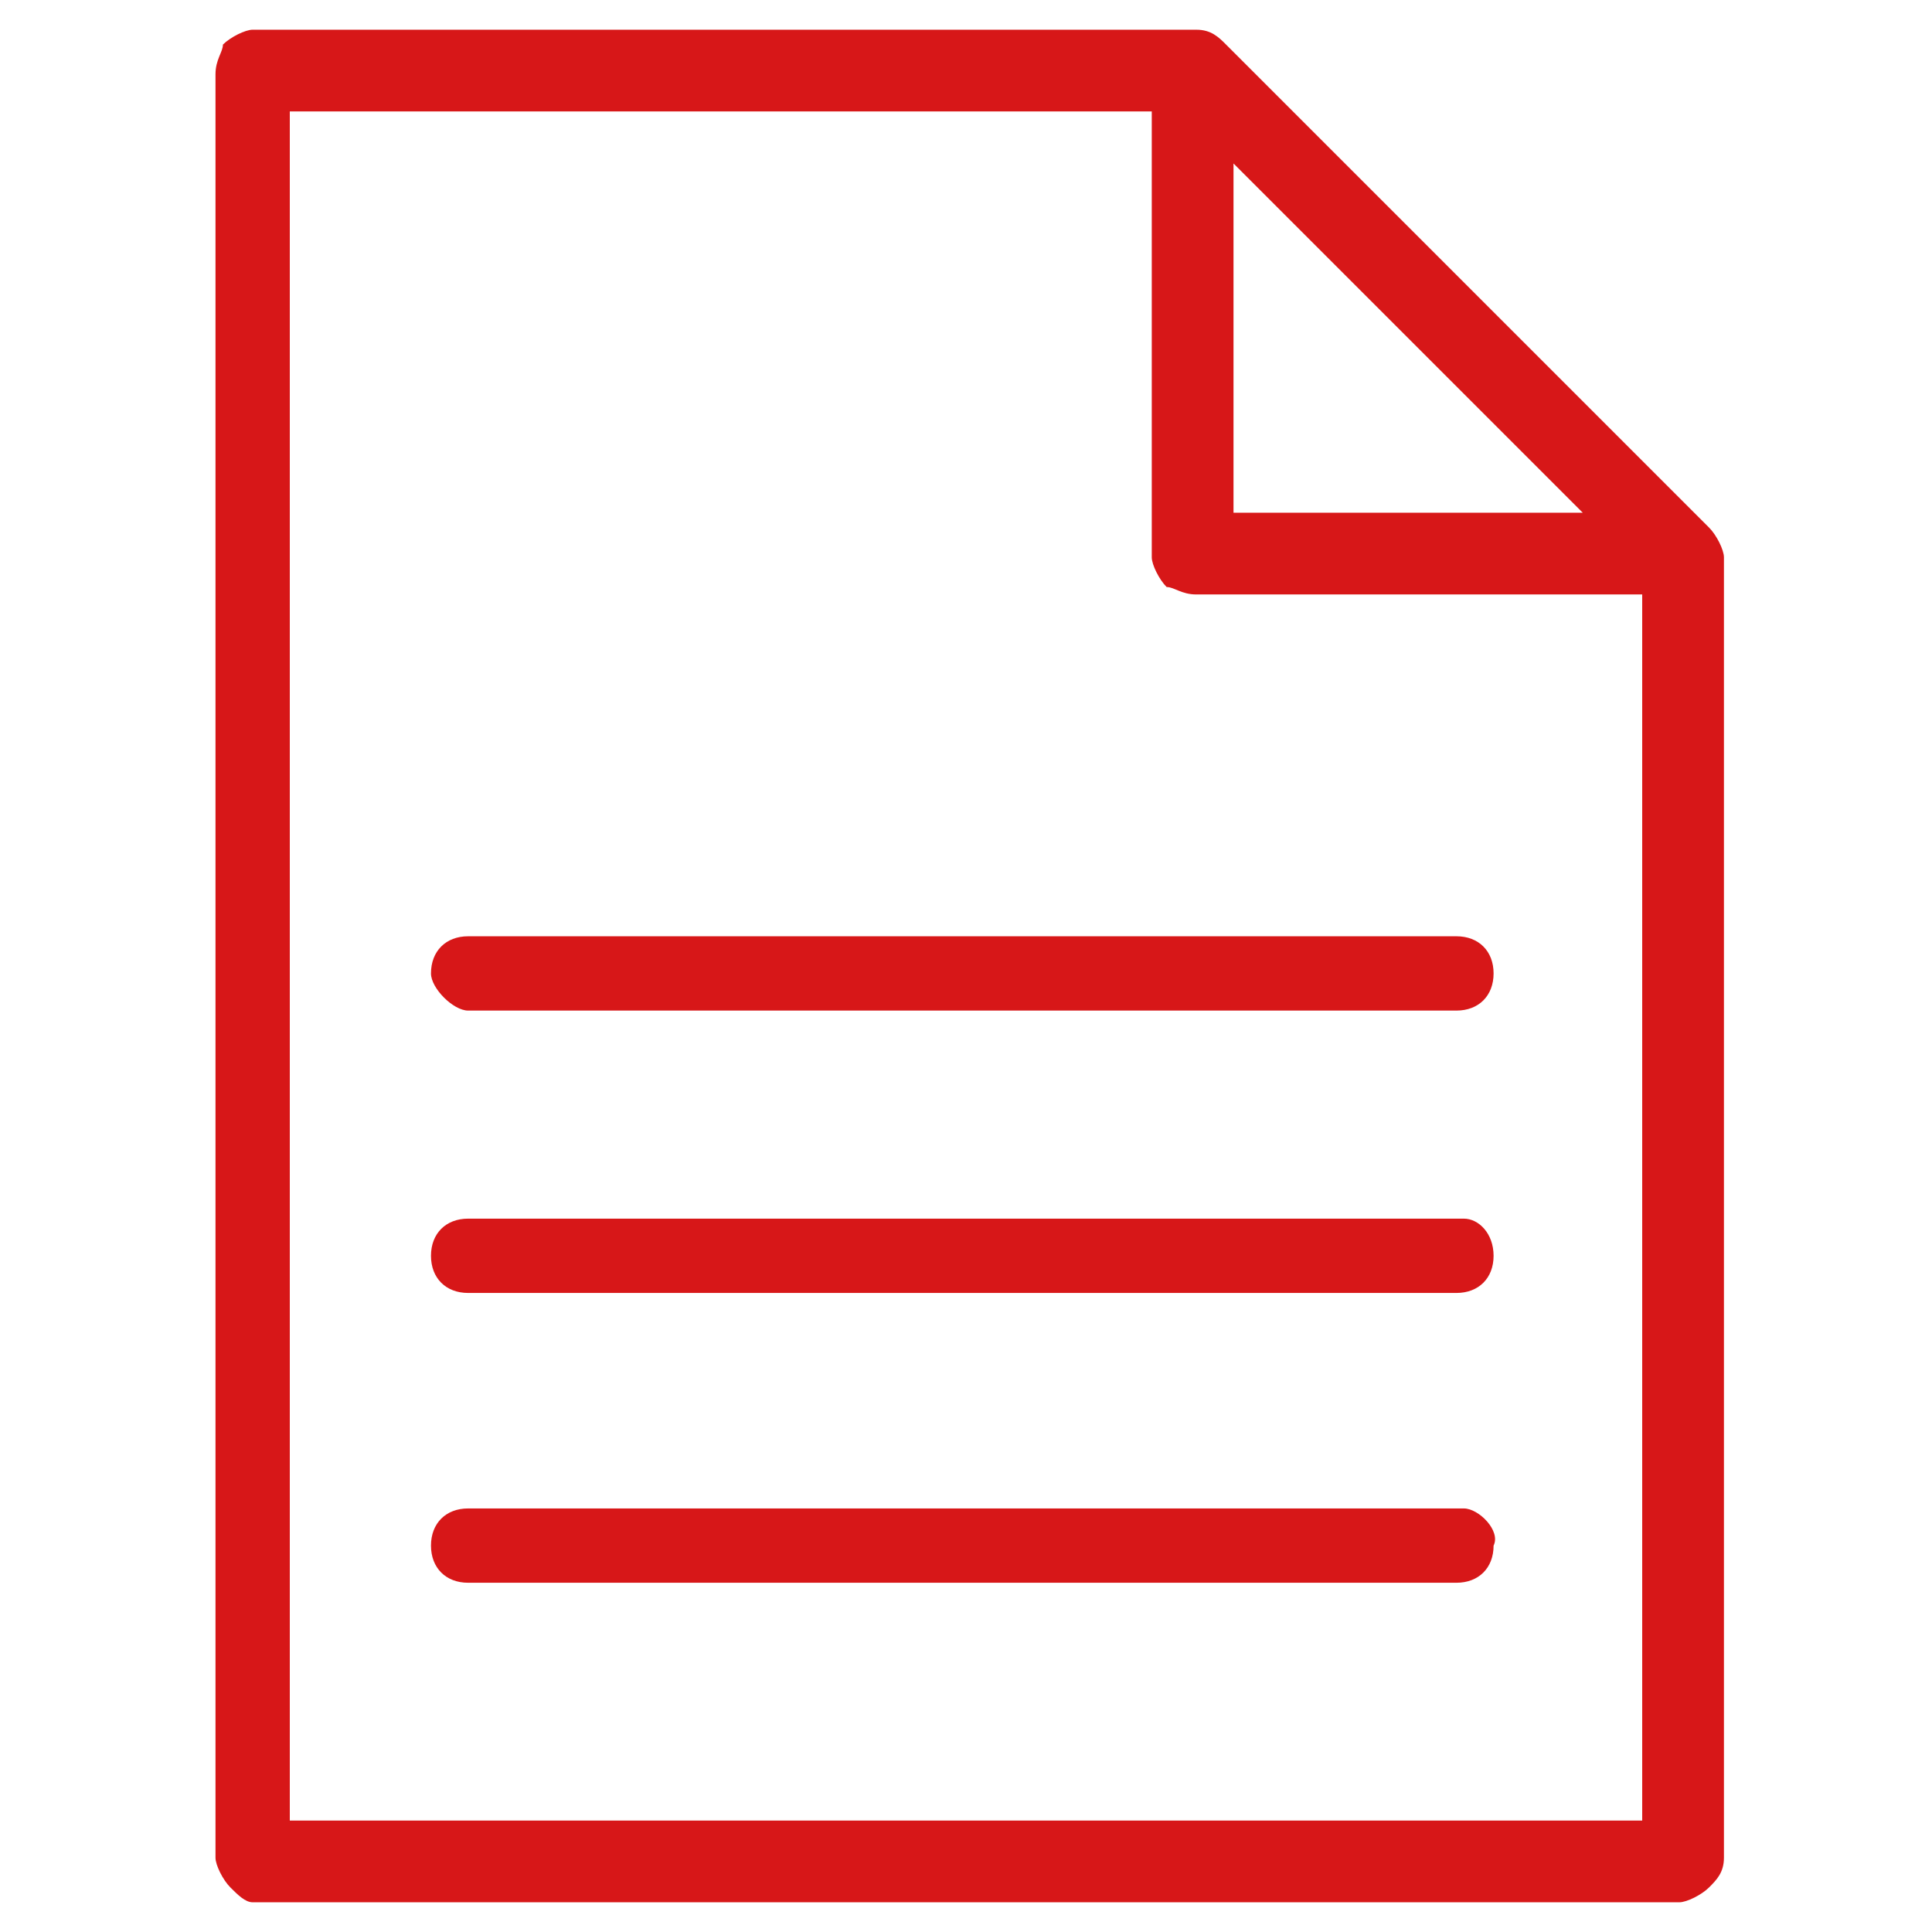 <?xml version="1.0" encoding="utf-8"?>
<!-- Generator: Adobe Illustrator 16.0.0, SVG Export Plug-In . SVG Version: 6.00 Build 0)  -->
<!DOCTYPE svg PUBLIC "-//W3C//DTD SVG 1.1//EN" "http://www.w3.org/Graphics/SVG/1.1/DTD/svg11.dtd">
<svg version="1.1" id="レイヤー_1" xmlns="http://www.w3.org/2000/svg" xmlns:xlink="http://www.w3.org/1999/xlink" x="0px"
	 y="0px" width="26px" height="26px" viewBox="0 0 26 26" enable-background="new 0 0 26 26" xml:space="preserve">
<g id="_x30_3">
	<path fill="#D71718" d="M3.4,25.6h19.2c0.1,0,0.3-0.1,0.4-0.2c0.1-0.1,0.2-0.2,0.2-0.4V7.5c0-0.1-0.1-0.3-0.2-0.4l-6.5-6.5
		c-0.1-0.1-0.2-0.2-0.4-0.2H3.4c-0.1,0-0.3,0.1-0.4,0.2C3,0.7,2.9,0.8,2.9,1V25c0,0.1,0.1,0.3,0.2,0.4C3.2,25.5,3.3,25.6,3.4,25.6z
		 M16.6,2.2l4.7,4.7h-4.7V2.2z M3.9,1.5h11.6v6c0,0.1,0.1,0.3,0.2,0.4C15.8,7.9,15.9,8,16.1,8h6l0,16.5H3.9V1.5z"/>
	<path fill="#D71718" d="M19.7,20.3H6.3c-0.3,0-0.5,0.2-0.5,0.5c0,0.3,0.2,0.5,0.5,0.5h13.3c0.3,0,0.5-0.2,0.5-0.5
		C20.2,20.6,19.9,20.3,19.7,20.3z"/>
	<path fill="#D71718" d="M19.7,16.4H6.3c-0.3,0-0.5,0.2-0.5,0.5s0.2,0.5,0.5,0.5h13.3c0.3,0,0.5-0.2,0.5-0.5S19.9,16.4,19.7,16.4z"
		/>
	<path fill="#D71718" d="M6.3,13.6h13.3c0.3,0,0.5-0.2,0.5-0.5c0-0.3-0.2-0.5-0.5-0.5H6.3c-0.3,0-0.5,0.2-0.5,0.5
		C5.8,13.3,6.1,13.6,6.3,13.6z"/>
</g>
</svg>
